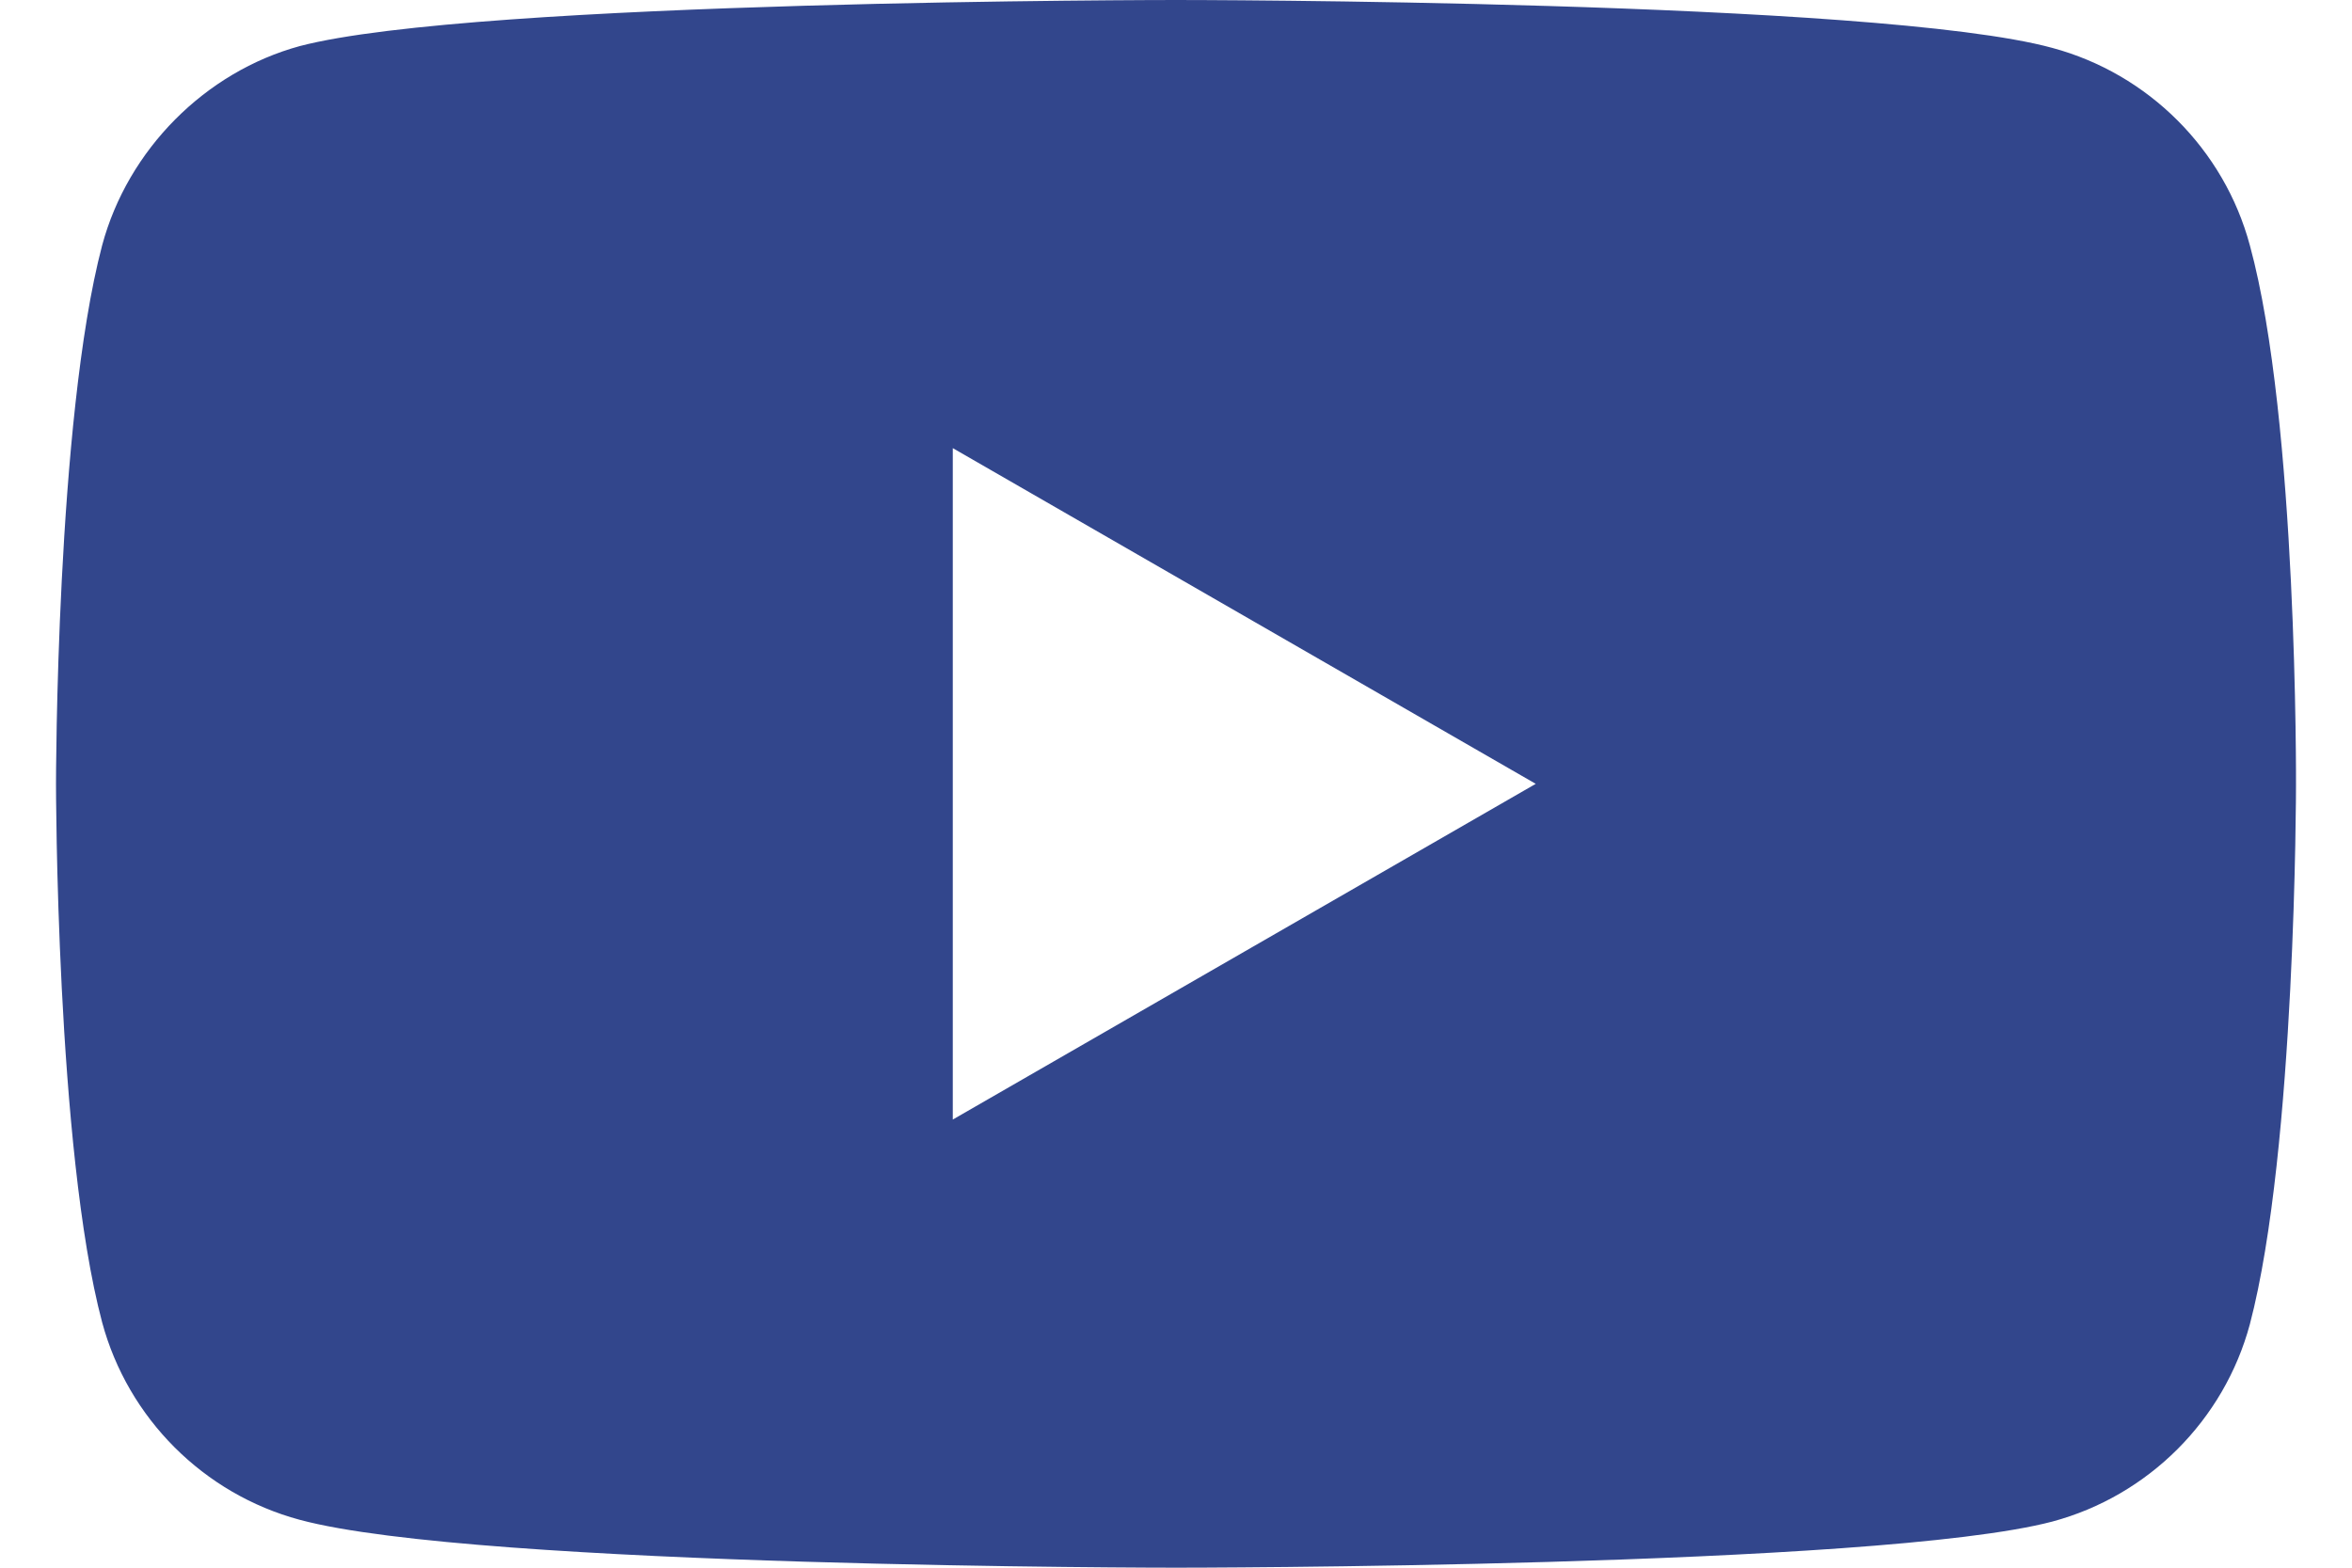 <svg width="21" height="14" viewBox="0 0 21 14" fill="none" xmlns="http://www.w3.org/2000/svg">
<path d="M20.088 2.191C19.858 1.334 19.182 0.659 18.325 0.428C16.76 0 10.5 0 10.5 0C10.5 0 4.24 0 2.675 0.412C1.834 0.642 1.142 1.334 0.912 2.191C0.5 3.755 0.5 7 0.5 7C0.5 7 0.5 10.261 0.912 11.809C1.143 12.666 1.818 13.341 2.675 13.572C4.256 14 10.5 14 10.5 14C10.5 14 16.76 14 18.325 13.588C19.182 13.358 19.858 12.682 20.088 11.826C20.5 10.261 20.5 7.016 20.5 7.016C20.5 7.016 20.516 3.755 20.088 2.191ZM8.507 9.998V4.002L13.712 7L8.507 9.998Z" fill="#32468C"/>
</svg>
